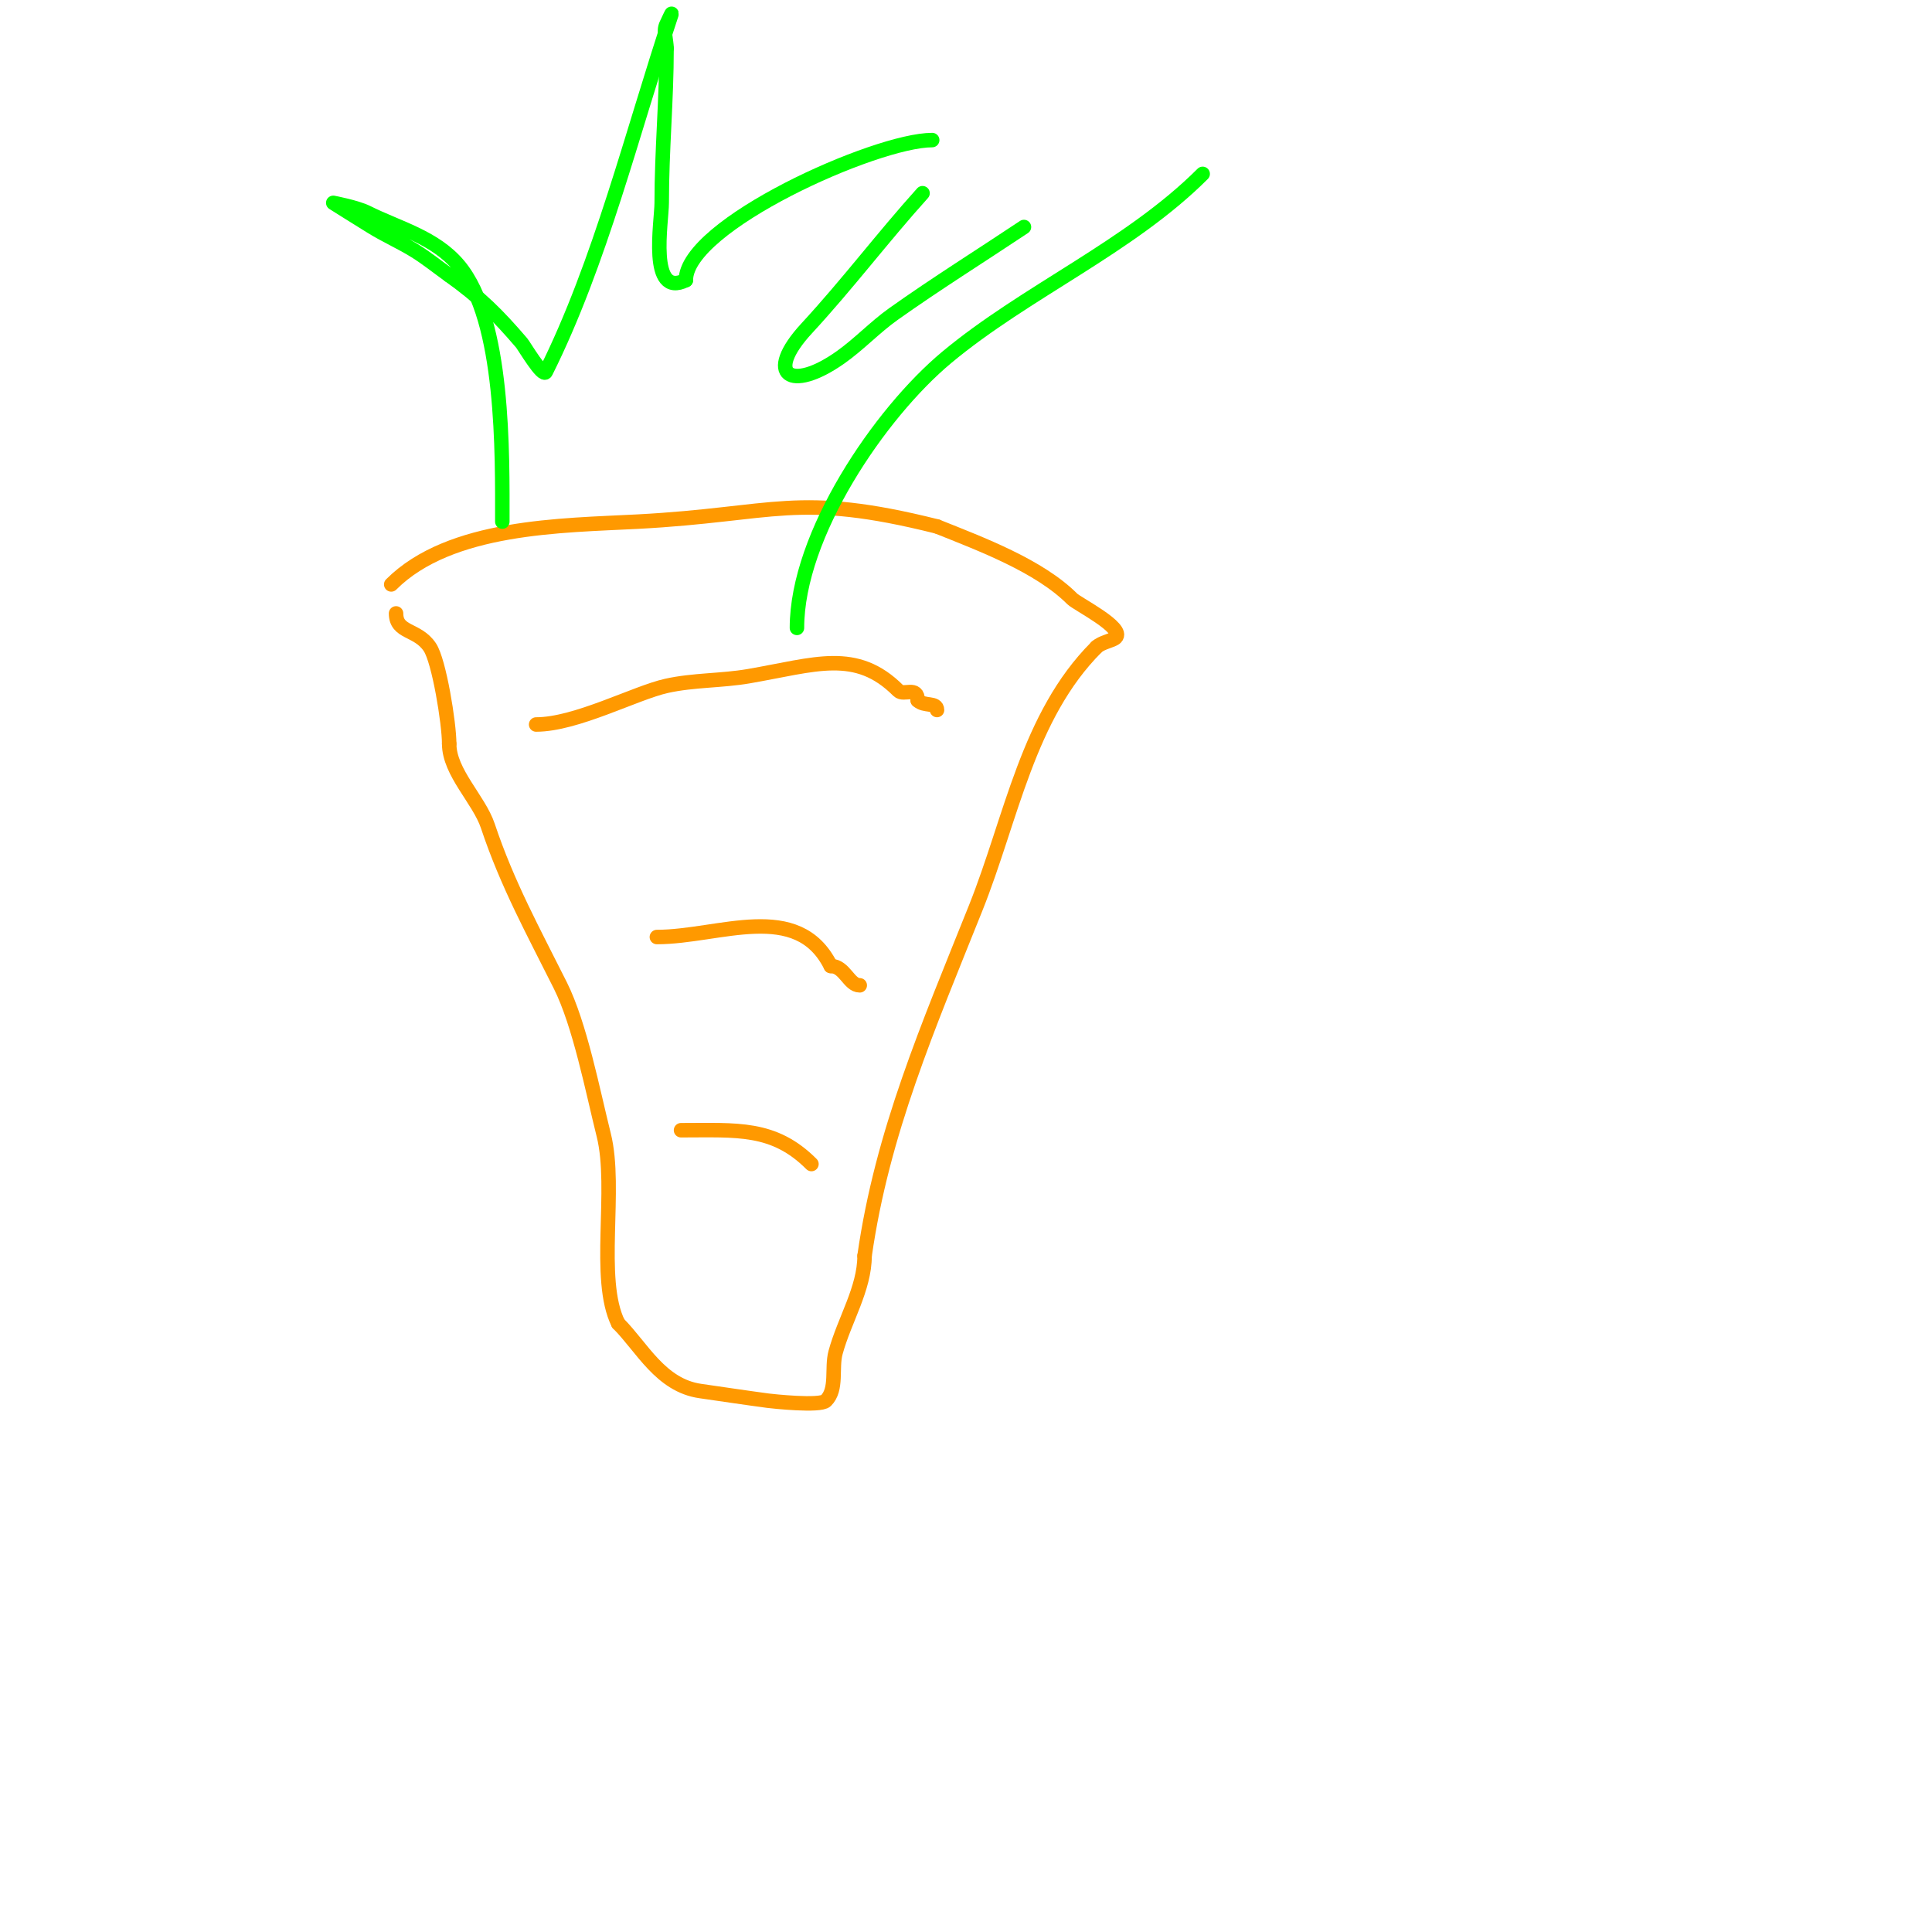 <svg viewBox='0 0 400 400' version='1.1' xmlns='http://www.w3.org/2000/svg' xmlns:xlink='http://www.w3.org/1999/xlink'><g fill='none' stroke='#ff9900' stroke-width='3' stroke-linecap='round' stroke-linejoin='round'><path d='M81,121c12.211,-12.211 35.399,-12.179 51,-13c28.659,-1.508 32.888,-6.278 62,1'/><path d='M194,109c9.207,3.683 21.17,8.17 28,15c1.034,1.034 10.976,6.024 9,8c-0.647,0.647 -2.956,0.956 -4,2'/><path d='M227,134c-14.23,14.23 -17.557,35.393 -25,54c-9.859,24.646 -19.349,46.441 -23,72'/><path d='M179,260c0,6.812 -4.162,13.26 -6,20c-0.894,3.28 0.404,7.596 -2,10c-1.189,1.189 -11.14,0.115 -12,0c-4.673,-0.623 -9.333,-1.333 -14,-2c-8.254,-1.179 -12.079,-9.079 -17,-14'/><path d='M128,274c-4.579,-9.159 -0.208,-27.832 -3,-39c-2.289,-9.155 -4.931,-22.861 -9,-31c-5.52,-11.04 -10.977,-20.932 -15,-33c-1.817,-5.45 -8,-11.071 -8,-17'/><path d='M93,154c0,-4.242 -2.095,-17.142 -4,-20c-2.568,-3.853 -7,-2.845 -7,-7'/><path d='M111,150c8.307,0 20.533,-6.563 27,-8c5.57,-1.238 11.377,-1.031 17,-2c13.835,-2.385 22.221,-5.779 31,3c1.102,1.102 4,-1.026 4,2'/><path d='M190,145c1.317,1.317 4,0.33 4,2'/><path d='M136,194c12.931,0 29.108,-7.785 36,6'/><path d='M172,200c2.902,0 3.739,4 6,4'/><path d='M141,234c11.613,0 19.197,-0.803 27,7'/></g>
<g fill='none' stroke='#00ff00' stroke-width='3' stroke-linecap='round' stroke-linejoin='round'><path d='M104,108c0,-13.922 0.441,-41.671 -9,-53c-4.917,-5.9 -12.477,-7.738 -19,-11c-2.171,-1.085 -7,-2 -7,-2c0,0 5.322,3.352 8,5c2.923,1.799 6.09,3.181 9,5c2.432,1.52 4.667,3.333 7,5'/><path d='M93,57c6.418,4.584 10.023,8.193 15,14c0.476,0.555 4.389,7.221 5,6c11.26,-22.521 17.936,-49.807 26,-74c0.236,-0.707 -0.667,1.333 -1,2c-0.745,1.491 0,3.333 0,5'/><path d='M138,10c0,10.772 -1,21.078 -1,32c0,3.879 -2.825,19.913 5,16'/><path d='M142,58c0,-11.391 39.301,-29 51,-29'/><path d='M191,40c-8.459,9.399 -15.425,18.711 -24,28c-8.841,9.578 -3.397,13.339 7,6c3.87,-2.732 7.138,-6.256 11,-9c8.818,-6.265 18,-12 27,-18'/><path d='M249,36c-15.187,15.187 -36.605,24.337 -53,38c-13.855,11.546 -31,36.732 -31,56'/></g>
</svg>